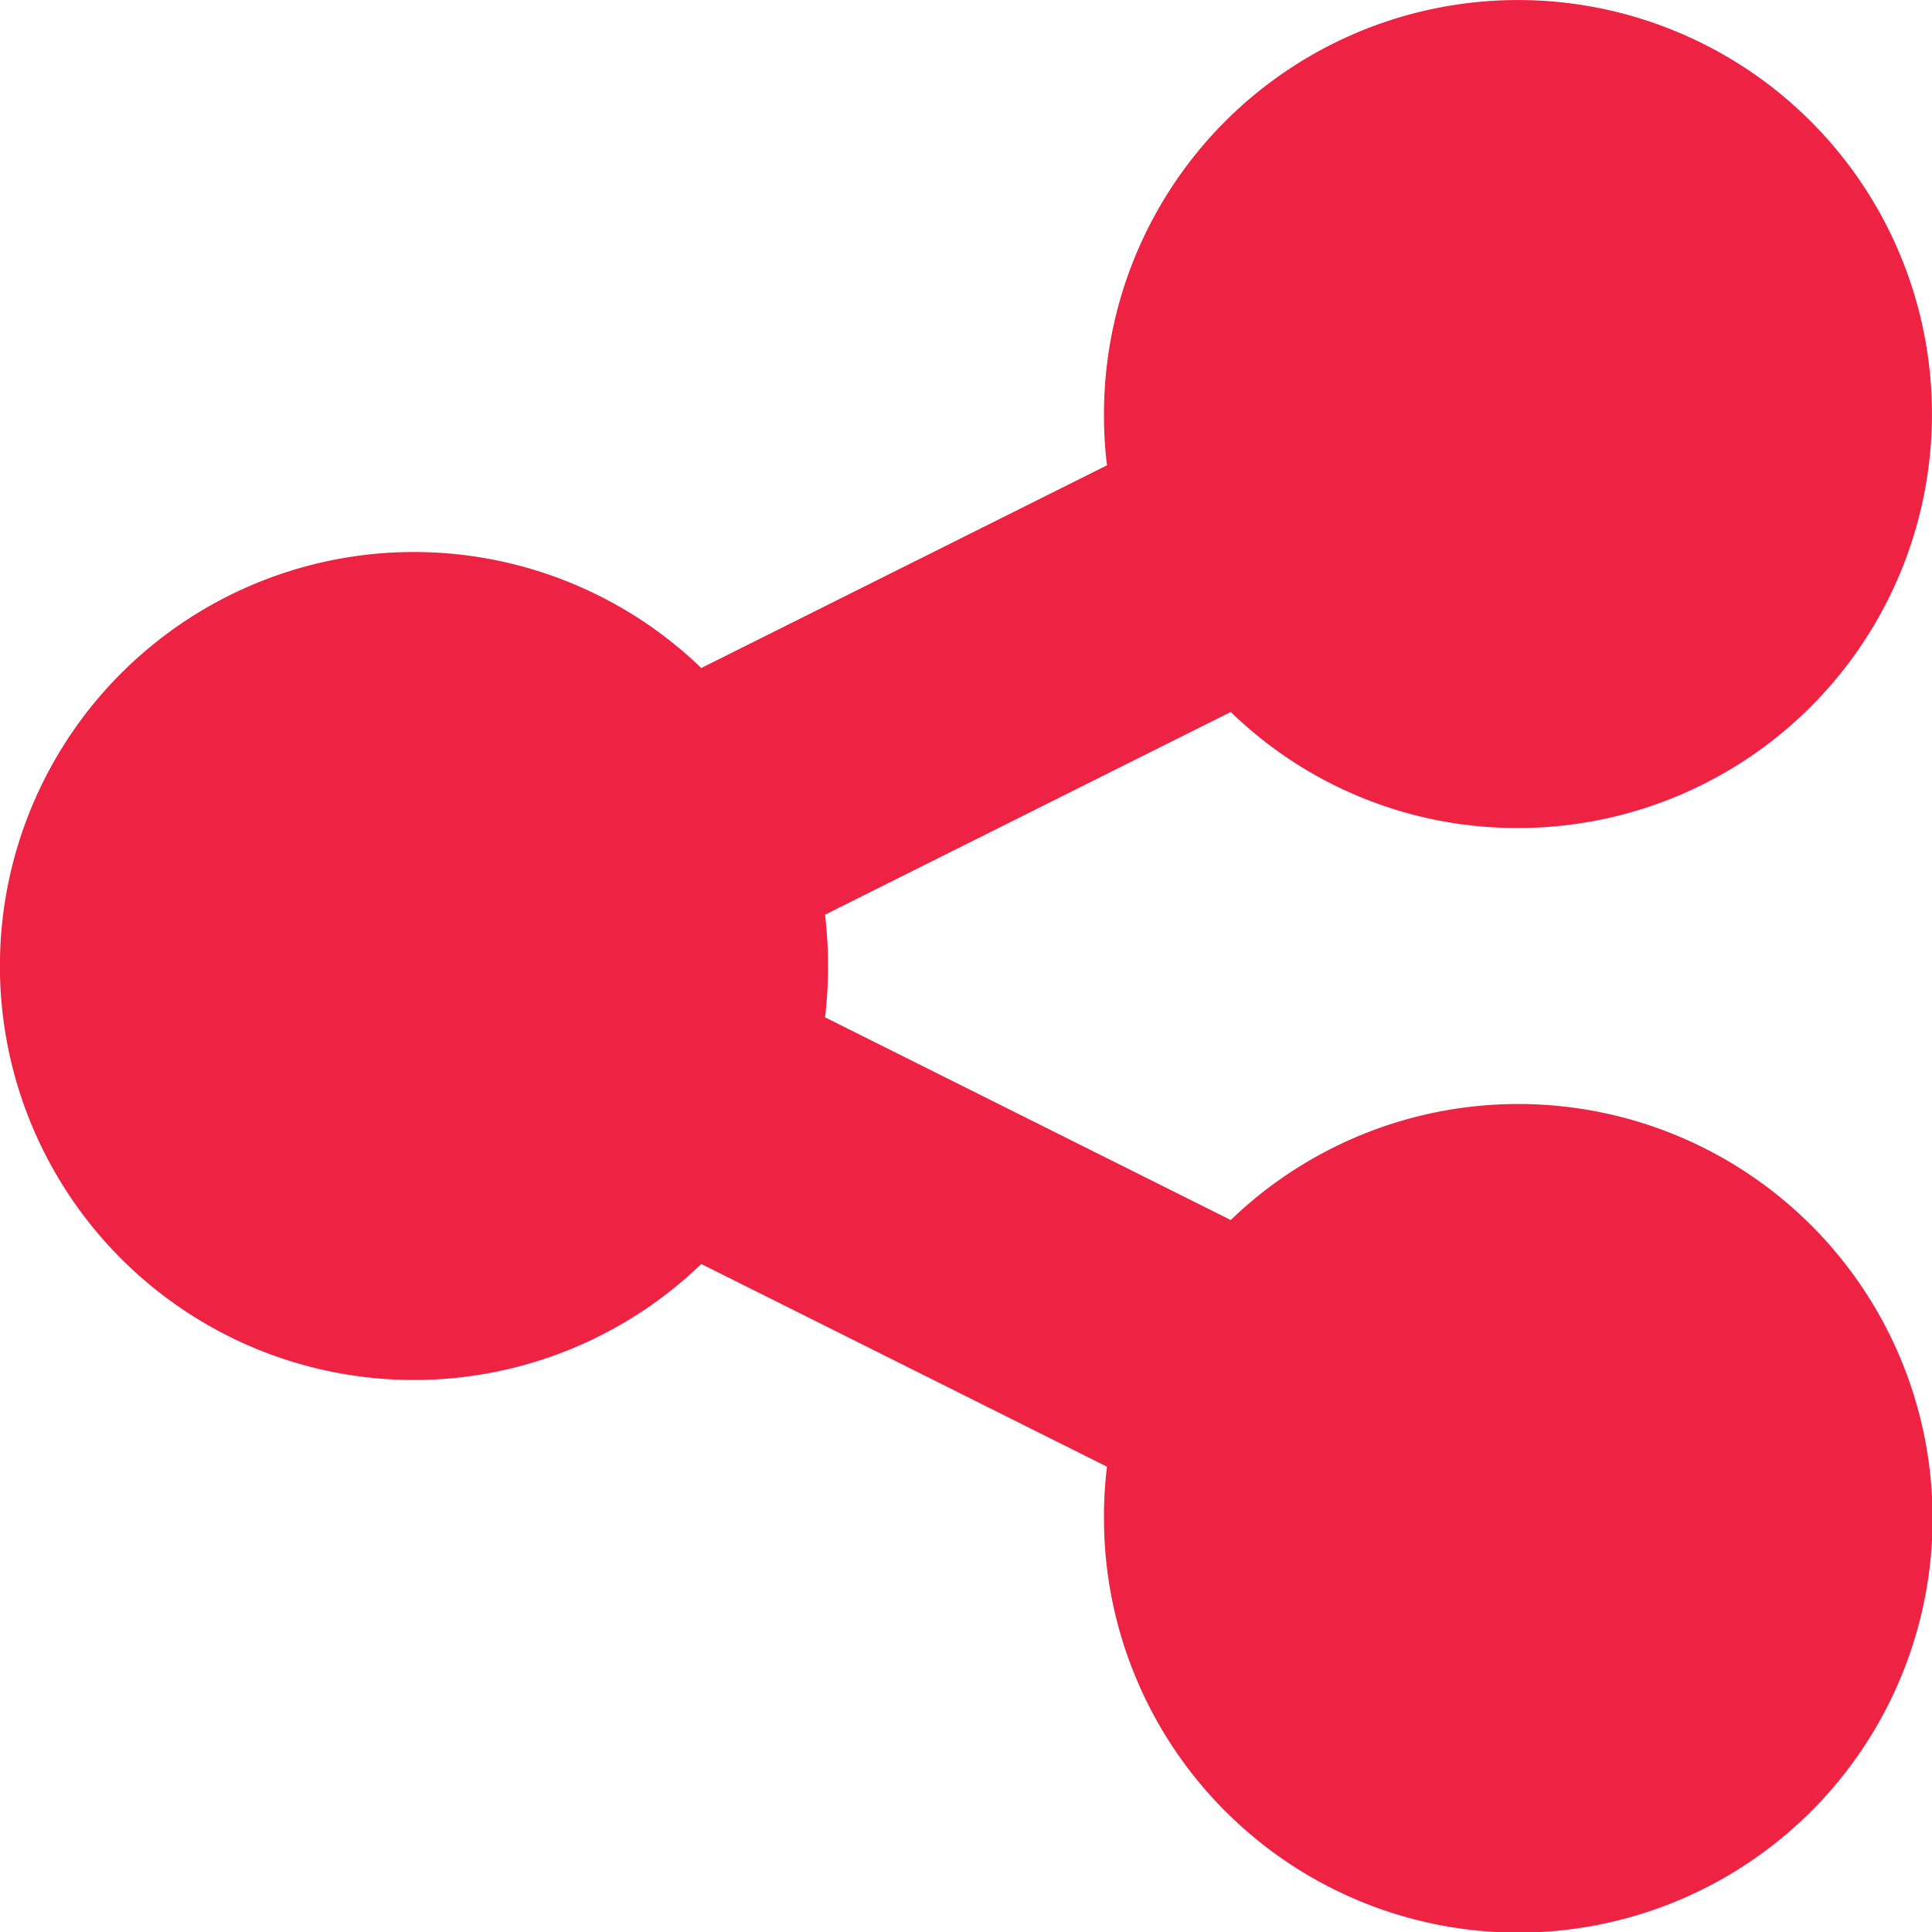 <?xml version="1.0" encoding="UTF-8"?> <svg xmlns="http://www.w3.org/2000/svg" width="50" height="50" viewBox="0 0 50 50"><path id="share-nodes" d="M39.286,53.429A10.714,10.714,0,1,0,28.571,42.714a10.478,10.478,0,0,0,.078,1.328l-10.5,5.246a10.714,10.714,0,1,0,0,15.424l10.5,5.246a10.357,10.357,0,0,0-.078,1.328,10.722,10.722,0,1,0,3.281-7.712l-10.5-5.246a11.328,11.328,0,0,0,0-2.656l10.5-5.246A10.629,10.629,0,0,0,39.286,53.429Z" transform="translate(0 -32)" fill="#ee2343"></path></svg> 